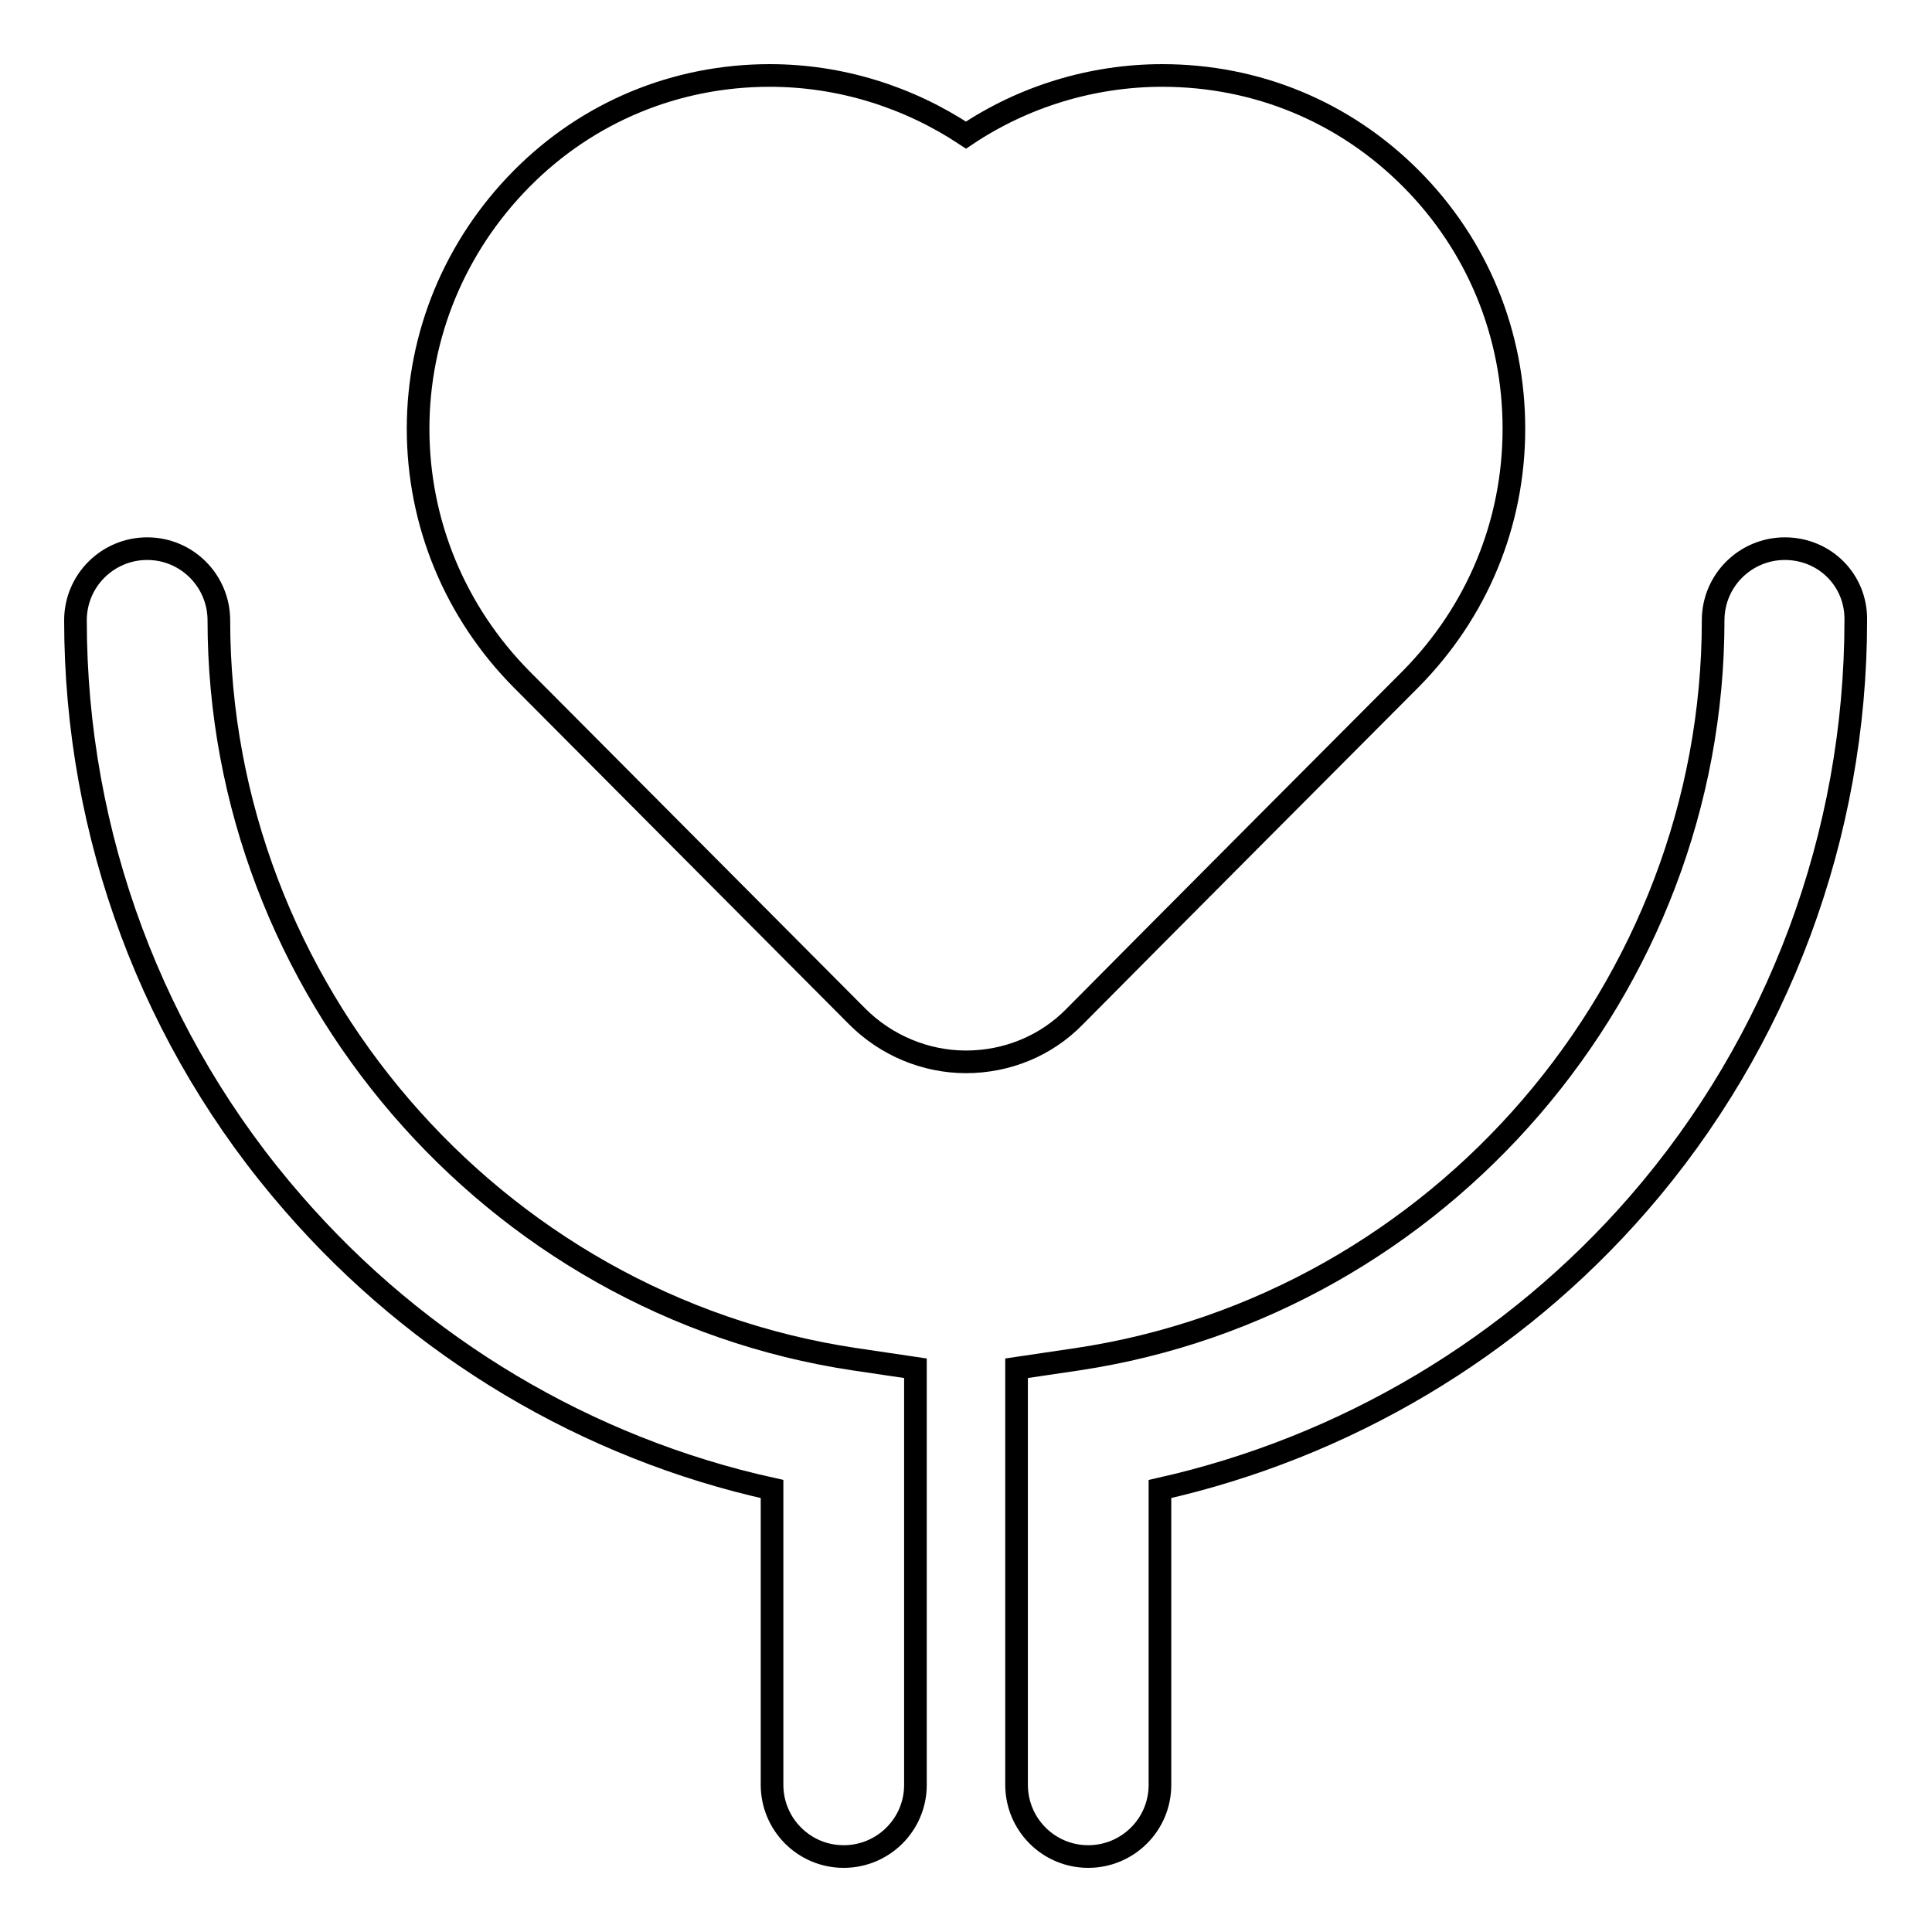 <?xml version="1.0" encoding="utf-8"?>
<!-- Svg Vector Icons : http://www.onlinewebfonts.com/icon -->
<!DOCTYPE svg PUBLIC "-//W3C//DTD SVG 1.1//EN" "http://www.w3.org/Graphics/SVG/1.1/DTD/svg11.dtd">
<svg version="1.1" xmlns="http://www.w3.org/2000/svg" xmlns:xlink="http://www.w3.org/1999/xlink" x="0px" y="0px" viewBox="0 0 256 256" enable-background="new 0 0 256 256" xml:space="preserve">
<g> <path stroke-width="3" fill-opacity="0" stroke="#000000"  d="M186.9,90c8.8-8.9,13.7-20.6,13.7-33.2c0-12.5-4.8-24.3-13.7-33.2C178.1,14.8,166.5,10,154,10 c-9.3,0-18.4,2.8-26,7.9c-7.7-5.1-16.7-7.9-26-7.9c-12.4,0-24.1,4.8-32.9,13.7c-8.8,8.9-13.7,20.7-13.7,33.1 c0,12.5,4.9,24.3,13.7,33.2l44.5,44.7c3.8,3.8,9,6,14.4,6s10.6-2.1,14.4-6C152.5,124.5,185,91.9,186.9,90L186.9,90z M29,82.2 c0-5.2-4.2-9.5-9.5-9.5c-5.2,0-9.5,4.2-9.5,9.5c0,28.4,10.2,55.9,28.9,77.3c16.6,19.1,38.9,32.4,63.4,37.8v39.2 c0,5.2,4.2,9.5,9.5,9.5c5.2,0,9.5-4.2,9.5-9.5v-55.2l-8.1-1.2C65.2,172.9,29,130.8,29,82.2z M236.5,72.7c-5.2,0-9.5,4.2-9.5,9.5 c0,48.6-36.2,90.7-84.2,97.9l-8.1,1.2v55.2c0,5.2,4.2,9.5,9.5,9.5c5.2,0,9.5-4.2,9.5-9.5v-39.2c24.5-5.5,46.8-18.7,63.4-37.8 c18.6-21.4,28.8-48.9,28.8-77.3C246,76.9,241.8,72.7,236.5,72.7z"/></g>
</svg>